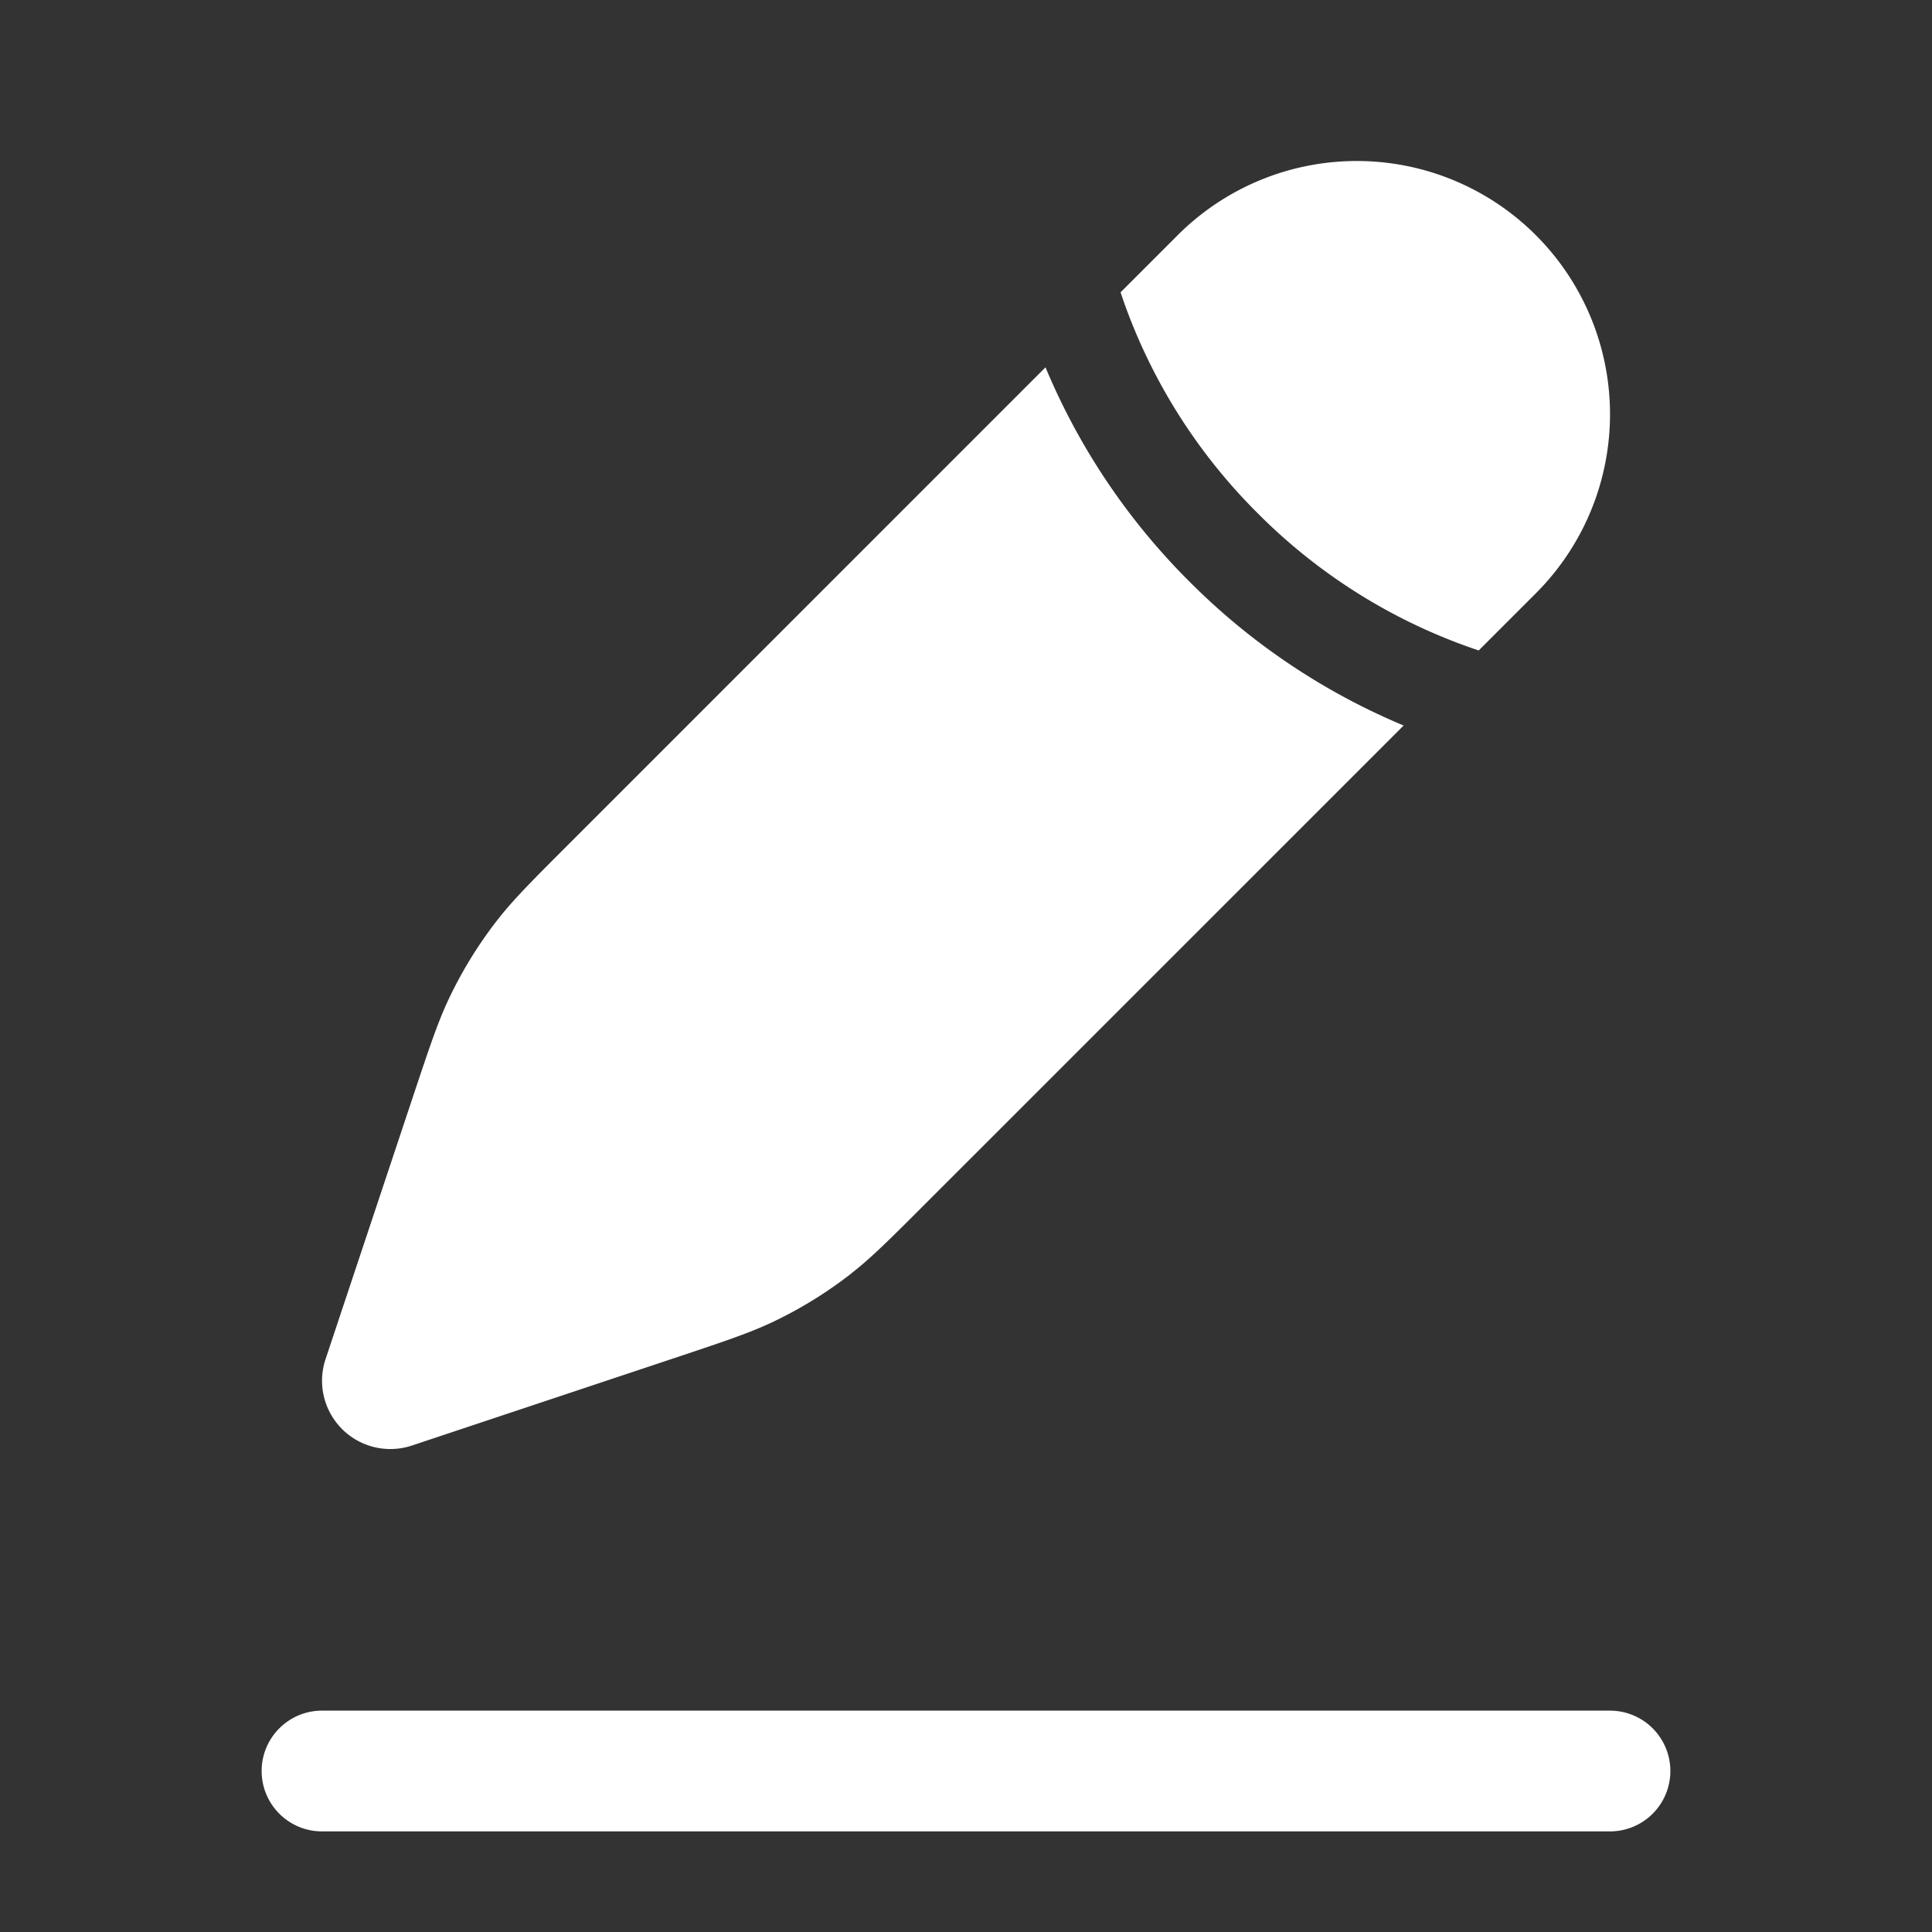 <svg width="40" height="40" fill="none" xmlns="http://www.w3.org/2000/svg"><rect width="100%" height="100%" fill="#333333" stroke="none"/><path fill-rule="evenodd" clip-rule="evenodd" d="M5.417 36.667c0-.69.56-1.25 1.25-1.25h26.666a1.25 1.25 0 0 1 0 2.5H6.667c-.69 0-1.25-.56-1.25-1.25z" fill="#fff"/><path d="M17.622 26.367c.424-.331.809-.716 1.578-1.486l9.861-9.86a13.72 13.72 0 0 1-4.435-2.98 13.72 13.72 0 0 1-2.98-4.436l-9.86 9.861c-.77.77-1.155 1.155-1.486 1.579-.39.5-.725 1.042-.998 1.615-.232.486-.404 1.002-.748 2.034L6.74 28.14a1.414 1.414 0 0 0 1.789 1.788l5.444-1.814c1.033-.345 1.549-.517 2.035-.748a8.741 8.741 0 0 0 1.615-.998zM31.798 12.284a5.243 5.243 0 1 0-7.415-7.415L23.2 6.052l.05.148a11.673 11.673 0 0 0 2.79 4.427 11.671 11.671 0 0 0 4.575 2.84l1.183-1.183z" fill="#fff"/></svg>